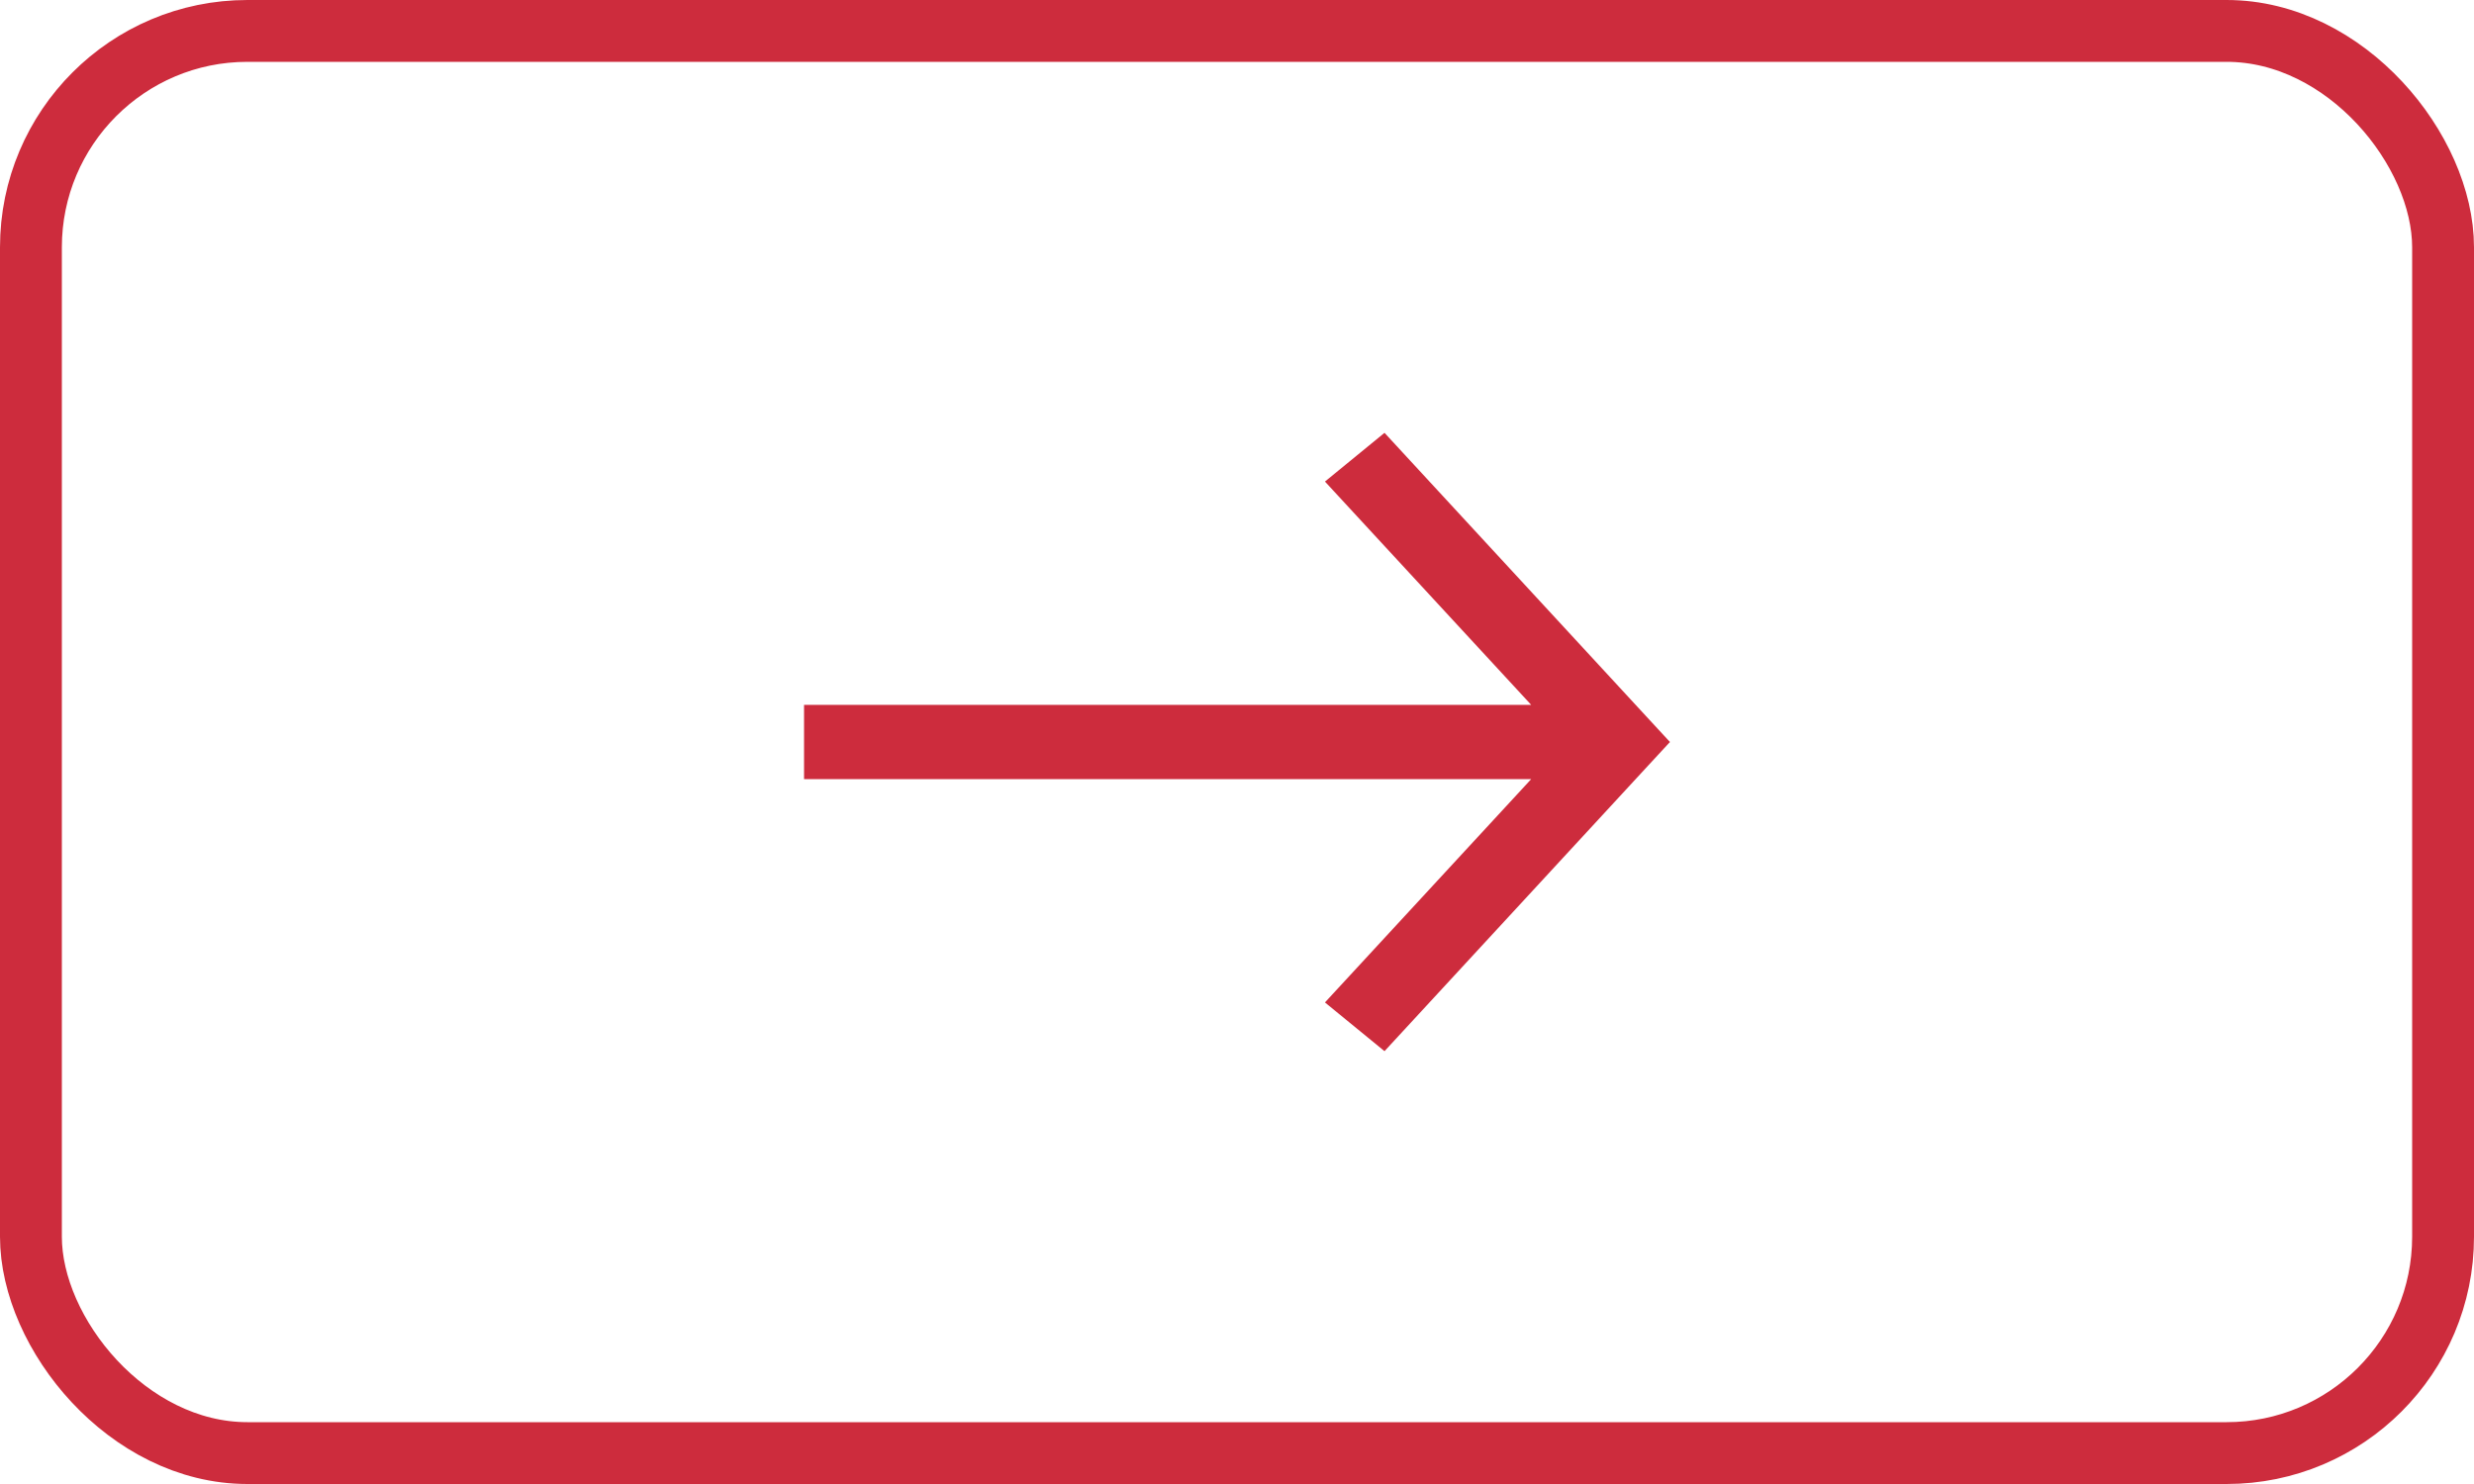 <svg width="40" height="24" viewBox="0 0 40 24" fill="none" xmlns="http://www.w3.org/2000/svg">
<rect x="0.5" y="0.5" width="39" height="23" rx="3.5" stroke="#CD2C3D"/>
<path d="M27 12L26.635 11.605L22.385 7L21.422 7.788L24.756 11.399L13 11.399L13 12.601L24.756 12.601L21.422 16.212L22.385 17L26.635 12.395L27 12Z" fill="#CD2C3D"/>
</svg>
